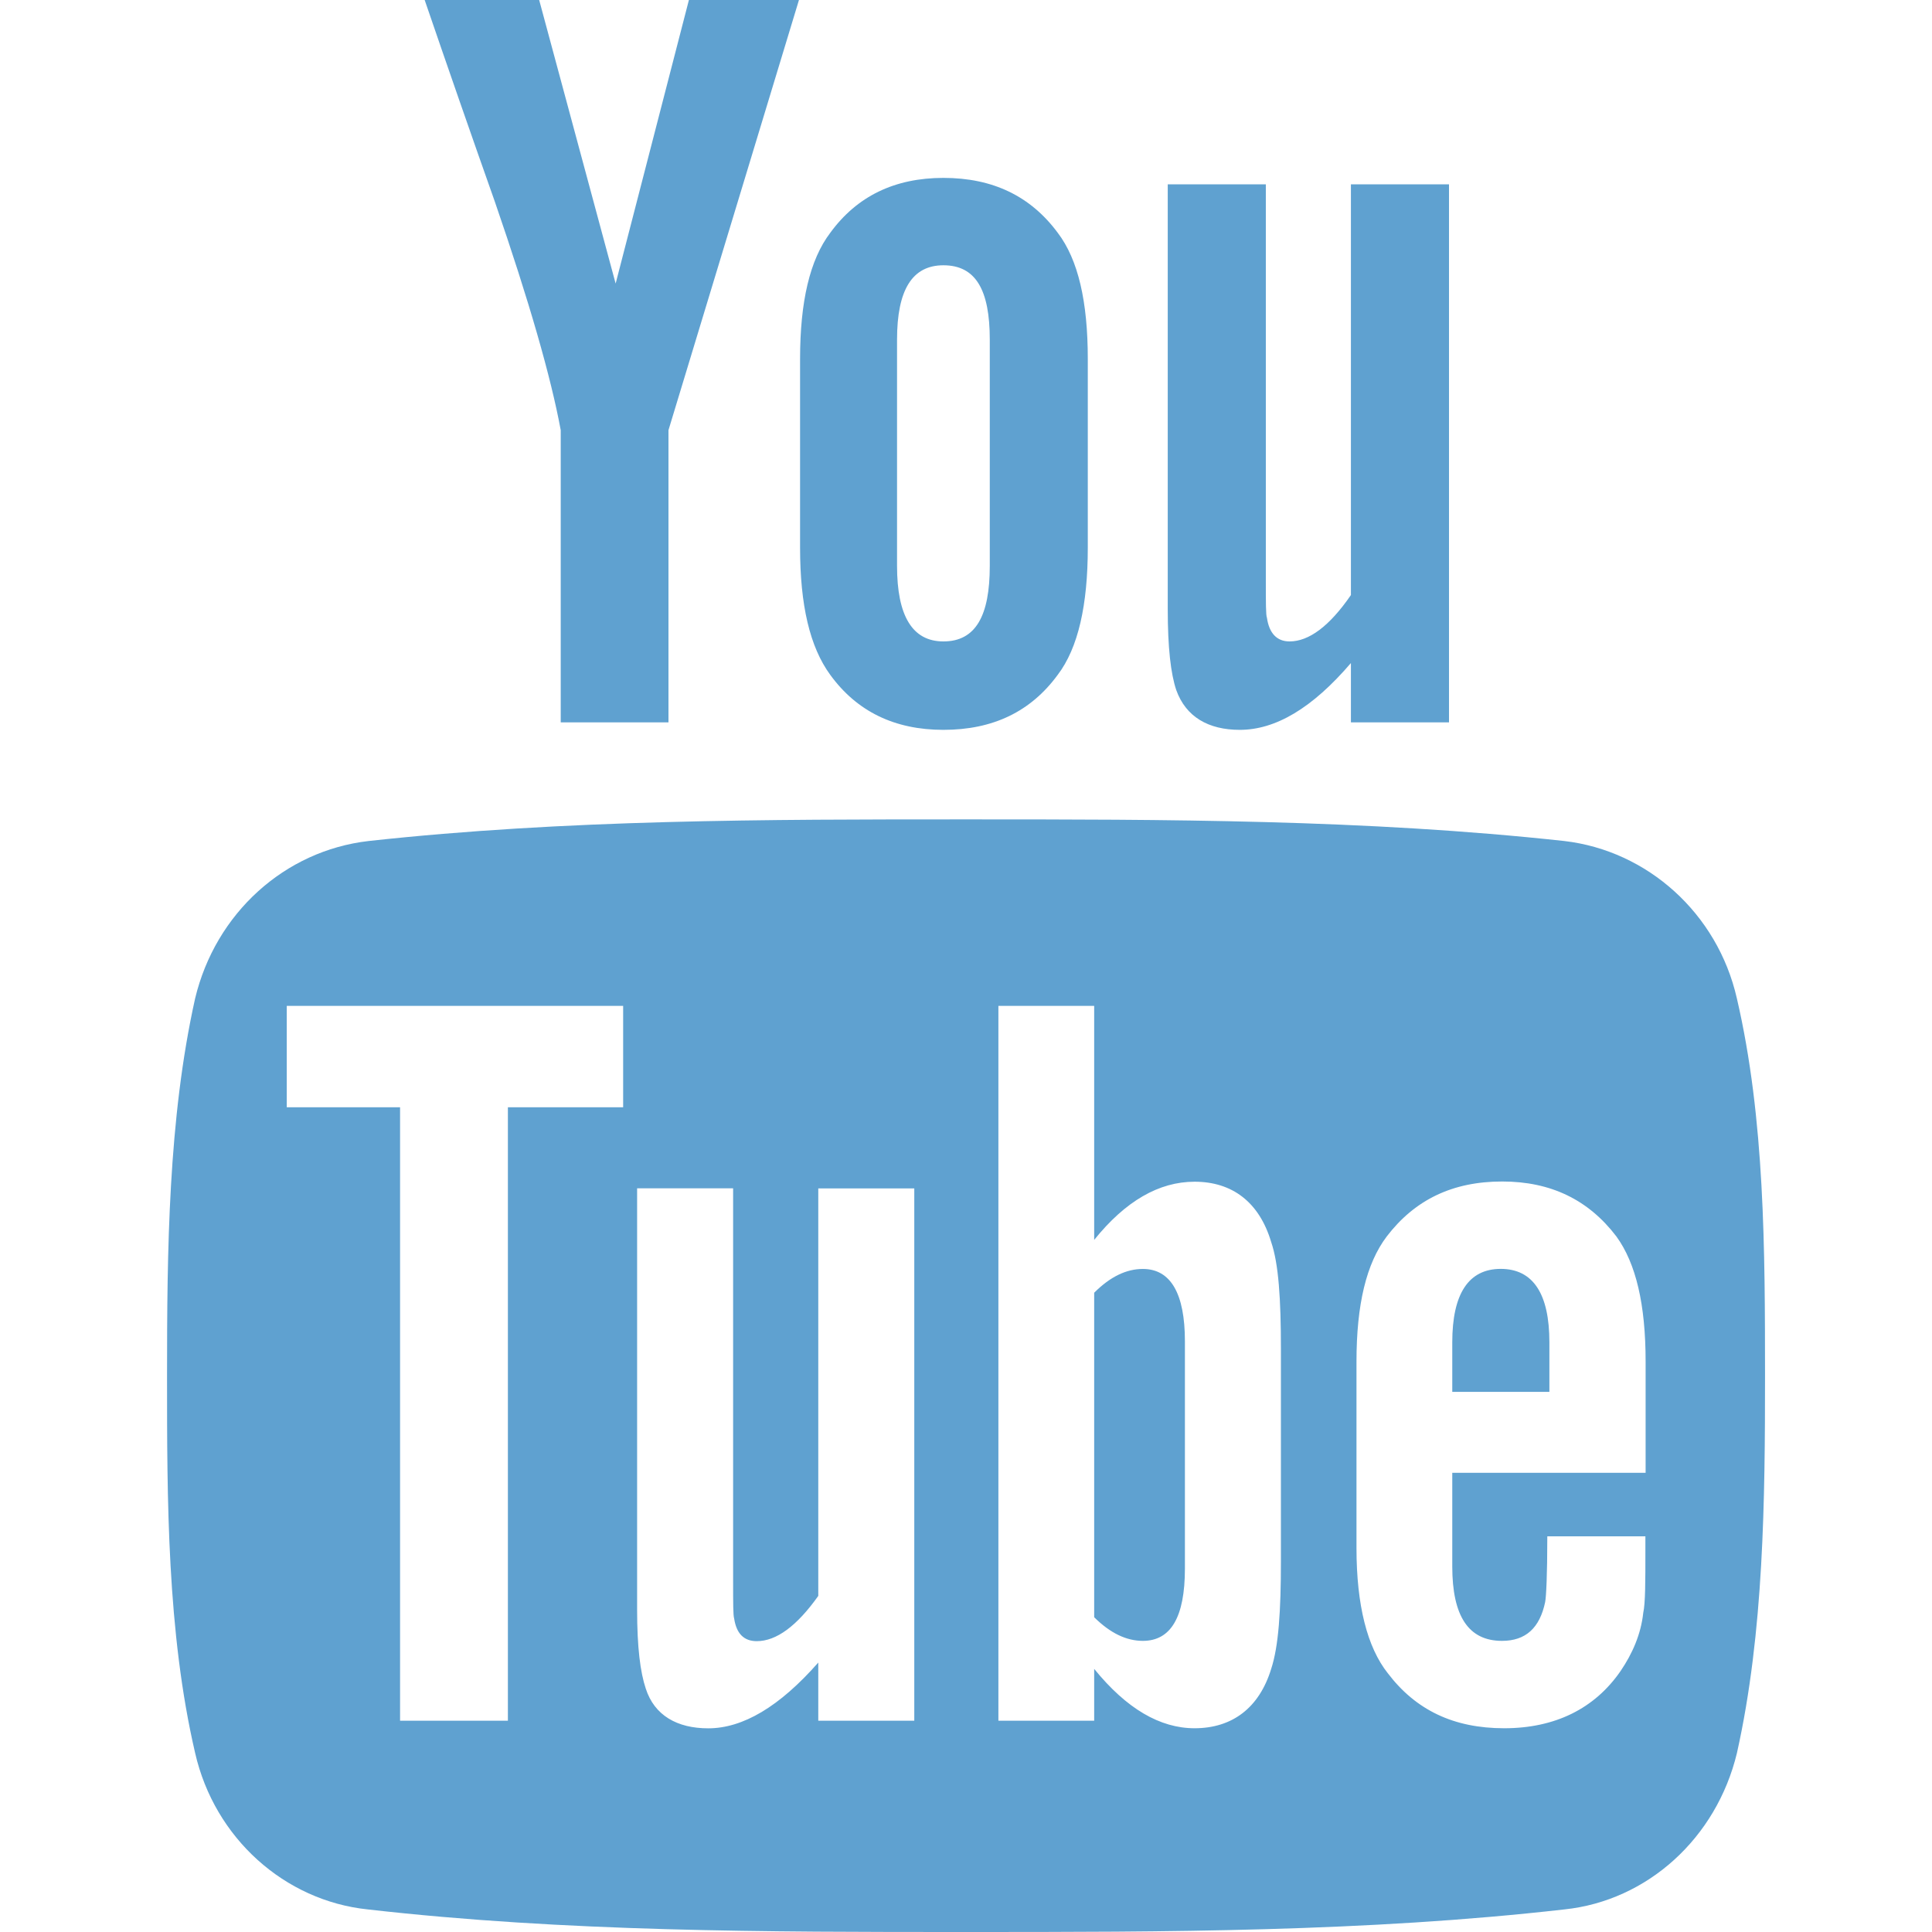 <svg width="26" height="26" viewBox="0 0 26 26" fill="none" xmlns="http://www.w3.org/2000/svg">
<path d="M12.696 9.822C13.364 9.822 13.872 9.576 14.234 9.082C14.511 8.719 14.639 8.138 14.639 7.369V4.83C14.639 4.061 14.511 3.495 14.234 3.132C13.87 2.641 13.363 2.394 12.696 2.394C12.041 2.394 11.533 2.64 11.174 3.132C10.897 3.496 10.767 4.062 10.767 4.831V7.37C10.767 8.14 10.897 8.705 11.174 9.083C11.533 9.576 12.041 9.822 12.696 9.822ZM12.072 4.57C12.072 3.903 12.275 3.57 12.696 3.57C13.132 3.57 13.32 3.903 13.32 4.57V7.616C13.32 8.285 13.132 8.632 12.696 8.632C12.275 8.632 12.072 8.283 12.072 7.616V4.57ZM15.829 9.285C15.756 9.066 15.715 8.719 15.715 8.198V2.481H17.035V7.805C17.035 8.11 17.035 8.283 17.05 8.314C17.079 8.517 17.18 8.632 17.354 8.632C17.614 8.632 17.89 8.429 18.18 8.008V2.481H19.5V9.721H18.18V8.923C17.659 9.531 17.166 9.822 16.684 9.822C16.264 9.822 15.959 9.649 15.829 9.285ZM20.851 18.064V18.731H19.544V18.064C19.544 17.411 19.763 17.076 20.197 17.076C20.632 17.077 20.851 17.411 20.851 18.064ZM6.659 2.713C6.341 1.814 6.023 0.899 5.715 0H7.256L8.285 3.816L9.271 0H10.752L8.996 5.789V9.721H7.546V5.789C7.415 5.078 7.124 4.062 6.659 2.713ZM23.374 13.436C23.113 12.289 22.169 11.448 21.052 11.318C18.382 11.027 15.683 11.027 12.998 11.027C10.314 11.027 7.615 11.027 4.96 11.318C3.831 11.448 2.901 12.289 2.626 13.436C2.264 15.06 2.248 16.831 2.248 18.514C2.248 20.182 2.248 21.965 2.626 23.591C2.888 24.738 3.831 25.579 4.948 25.696C7.616 26 10.316 26 13 26C15.684 26 18.384 26 21.054 25.696C22.169 25.579 23.099 24.738 23.375 23.591C23.738 21.967 23.753 20.182 23.753 18.514C23.752 16.831 23.752 15.06 23.374 13.436ZM8.386 14.901H6.835V23.157H5.384V14.901H3.859V13.537H8.386V14.901ZM12.304 23.157H11.012V22.374C10.489 22.969 9.996 23.259 9.531 23.259C9.112 23.259 8.806 23.085 8.69 22.723C8.617 22.505 8.574 22.17 8.574 21.664V15.992H9.866V21.273C9.866 21.578 9.866 21.738 9.88 21.782C9.911 21.984 10.011 22.086 10.184 22.086C10.447 22.086 10.723 21.884 11.012 21.477V15.993H12.304V23.157ZM17.238 21.009C17.238 21.678 17.207 22.155 17.107 22.459C16.947 22.983 16.583 23.258 16.076 23.258C15.612 23.258 15.161 22.996 14.725 22.459V23.157H13.436V13.537H14.725V16.686C15.146 16.163 15.597 15.903 16.076 15.903C16.583 15.903 16.947 16.178 17.107 16.715C17.207 17.006 17.238 17.483 17.238 18.151V21.009ZM22.141 19.82H19.544V21.081C19.544 21.75 19.763 22.082 20.213 22.082C20.532 22.082 20.721 21.909 20.794 21.56C20.808 21.488 20.823 21.198 20.823 20.675H22.143V20.864C22.143 21.285 22.143 21.575 22.114 21.705C22.083 21.994 21.967 22.256 21.809 22.488C21.459 22.996 20.924 23.258 20.243 23.258C19.561 23.258 19.052 23.012 18.676 22.517C18.4 22.169 18.255 21.603 18.255 20.834V18.324C18.255 17.555 18.387 17.004 18.662 16.64C19.04 16.146 19.547 15.9 20.216 15.9C20.87 15.9 21.377 16.146 21.753 16.64C22.016 17.003 22.146 17.553 22.146 18.324V19.82H22.141ZM15.946 18.049V21.11C15.946 21.764 15.756 22.082 15.38 22.082C15.161 22.082 14.944 21.981 14.725 21.764V17.397C14.944 17.178 15.161 17.077 15.38 17.077C15.756 17.077 15.946 17.411 15.946 18.049Z" fill="#5FA1D0"/>
</svg>
